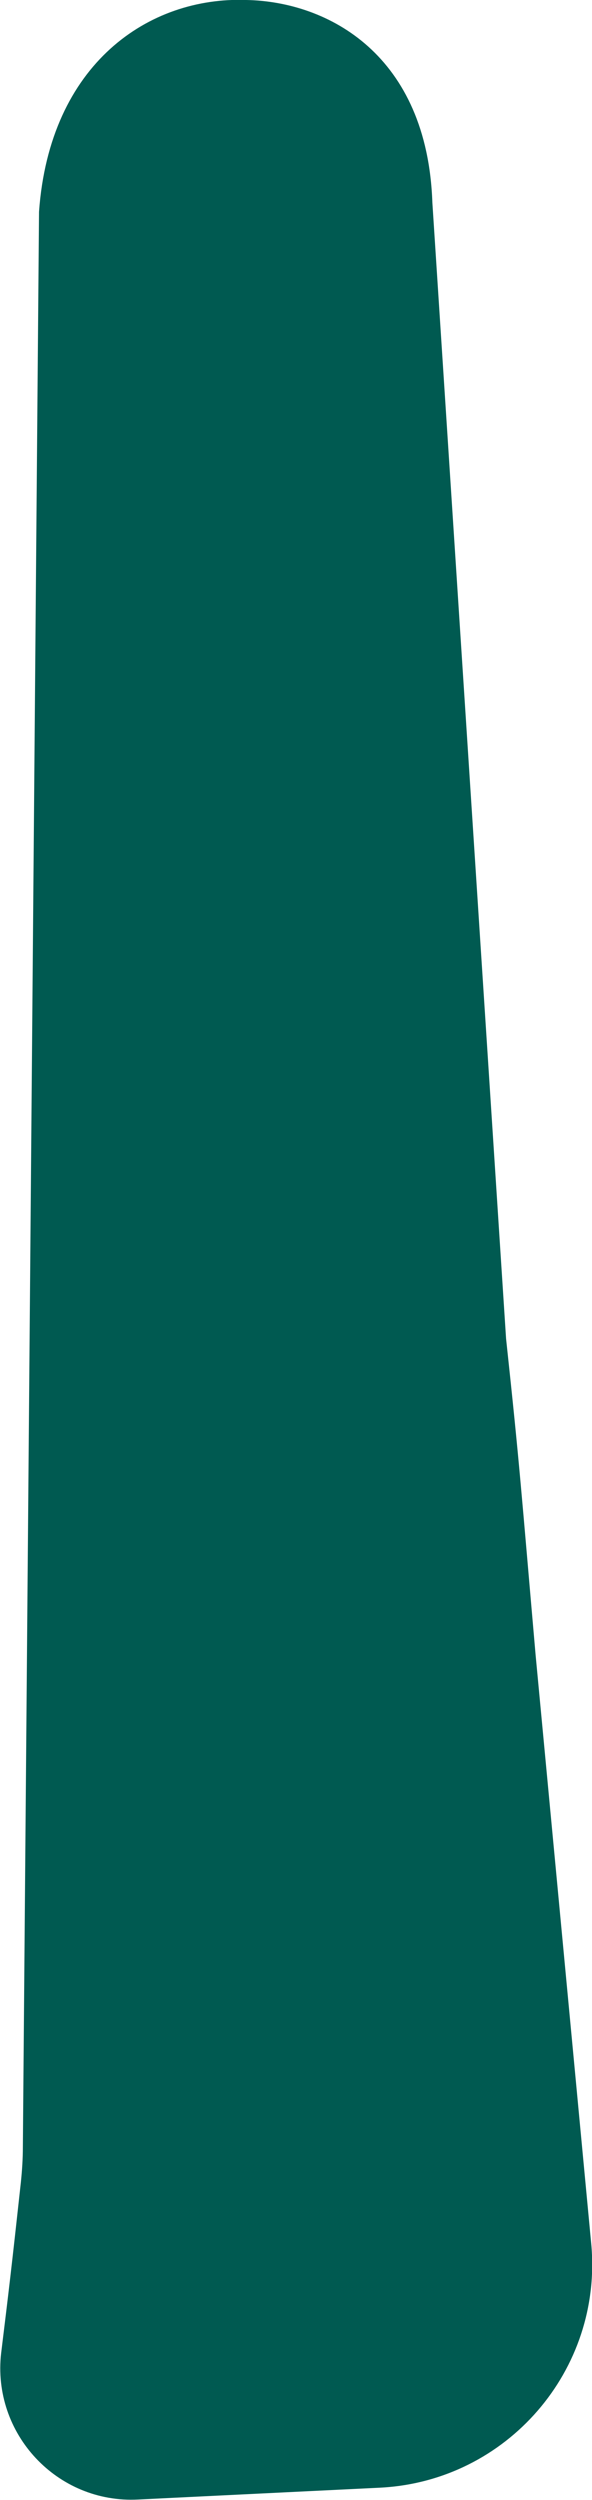 <?xml version="1.0" encoding="UTF-8"?><svg id="CONTENT" xmlns="http://www.w3.org/2000/svg" viewBox="0 0 15.02 63.4"><defs><style>.cls-1{fill:#005a51;}</style></defs><path class="cls-1" d="M9.64,63.09c3.22-.16,5.66-2.98,5.36-6.19l-1.41-14.92c-.37-4.23-.4-4.78-.75-8.03l-1.87-28.81C10.84,1.4,8.34,.04,6.25,0h0C3.78-.09,1.26,1.61,.99,5.37l-.41,49.08c0,.3-.02,.6-.05,.89-.24,2.2-.31,2.78-.5,4.33h0c-.24,2.05,1.42,3.83,3.48,3.72l6.13-.3Z"/></svg>